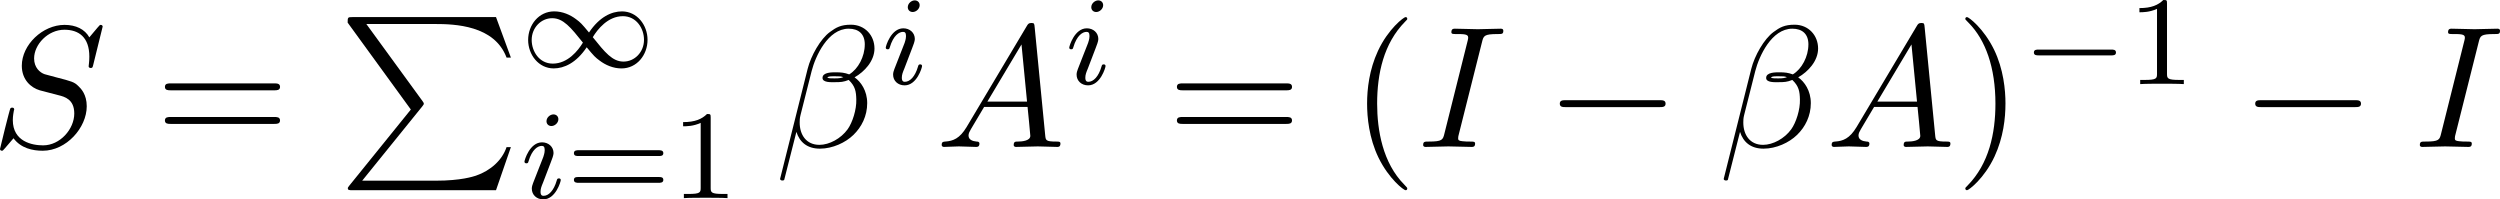 <svg xmlns="http://www.w3.org/2000/svg" xmlns:xlink="http://www.w3.org/1999/xlink" width="178.019pt" height="14.197pt" viewBox="-.302 -.252 178.019 14.197"><defs><path id="g2-0" d="M7.189-2.509c.185.0.382.0.382-.218s-.196-.218-.382-.218H1.287c-.185.0-.382.0-.382.218s.196.218.382.218H7.189z"/><path id="g5-49" d="M2.503-5.077C2.503-5.292 2.487-5.3 2.271-5.3 1.945-4.981 1.522-4.79.765-4.79v.263c.215.0.646.0 1.108-.215V-.654c0 .295-.024.391-.781.391H.813V0c.327-.024 1.012-.024 1.371-.024S3.236-.024 3.563.0V-.263H3.284c-.757.0-.781-.096-.781-.391V-5.077z"/><path id="g5-61" d="M5.826-2.654c.12.0.279.0.279-.183s-.191-.183-.311-.183H.781c-.12.0-.311.0-.311.183s.159.183.279.183H5.826zM5.794-.964c.12.0.311.0.311-.183s-.159-.183-.279-.183H.749c-.12.0-.279.0-.279.183s.191.183.311.183h5.013z"/><path id="g4-12" d="M6.273-6.207c0-.818-.6-1.495-1.484-1.495-.633.0-.938.175-1.32.458-.6.436-1.2 1.495-1.407 2.324L.327 2.007C.316 2.051.371 2.116.458 2.116S.578 2.095.589 2.062L1.353-.949C1.56-.295 2.04.109 2.836.109S4.451-.273 4.942-.753C5.465-1.255 5.815-1.953 5.815-2.76c0-.785-.404-1.353-.796-1.625.633-.36 1.255-1.036 1.255-1.822zM4.309-4.396C4.167-4.342 4.047-4.32 3.785-4.32 3.633-4.32 3.415-4.309 3.305-4.364 3.327-4.473 3.72-4.451 3.84-4.451c.229.0.327.0.469.055zM5.662-6.458C5.662-5.695 5.247-4.909 4.68-4.571 4.385-4.68 4.167-4.702 3.84-4.702c-.229.0-.84-.011-.84.349C2.989-4.047 3.556-4.08 3.753-4.08c.404.0.567-.011.895-.142.415.393.469.731.48 1.233C5.149-2.356 4.887-1.538 4.582-1.113c-.425.589-1.156.982-1.778.982C1.975-.131 1.56-.764 1.56-1.538c0-.109.0-.273.055-.48L2.313-4.778c.24-.938 1.025-2.673 2.335-2.673.633.0 1.015.338 1.015.993z"/><path id="g4-65" d="M1.953-1.255c-.436.731-.862.884-1.342.916C.48-.327.382-.327.382-.12c0 .065.055.12.142.12.295.0.633-.033.938-.033.36.0.742.033 1.091.033C2.618.0 2.76.0 2.76-.207c0-.12-.098-.131-.175-.131C2.335-.36 2.073-.447 2.073-.72c0-.131.065-.251.153-.404l.829-1.396H5.793C5.815-2.291 5.967-.807 5.967-.698c0 .327-.567.36-.785.36-.153.0-.262.0-.262.218C4.92.0 5.051.0 5.073.0c.447.0.916-.033 1.364-.033.273.0.96.033 1.233.033C7.735.0 7.865.0 7.865-.218c0-.12-.109-.12-.251-.12C6.938-.338 6.938-.415 6.905-.731l-.665-6.818C6.218-7.767 6.218-7.811 6.033-7.811 5.858-7.811 5.815-7.735 5.749-7.625L1.953-1.255zm1.309-1.604L5.411-6.458l.349 3.6H3.262z"/><path id="g4-73" d="M4.08-6.611C4.178-7.004 4.211-7.113 5.073-7.113c.262.0.349.0.349-.207.0-.131-.12-.131-.164-.131C4.942-7.451 4.135-7.418 3.818-7.418 3.491-7.418 2.695-7.451 2.367-7.451c-.076.0-.218.0-.218.218.0.12.098.12.305.12.458.0.753.0.753.207C3.207-6.851 3.207-6.829 3.185-6.731L1.713-.851C1.615-.447 1.582-.338.72-.338c-.251.0-.349.0-.349.218.0.12.131.12.164.12.316.0 1.113-.033 1.429-.033C2.291-.033 3.098.0 3.425.0 3.513.0 3.644.0 3.644-.207c0-.131-.087-.131-.327-.131-.196.0-.251.0-.469-.022-.229-.022-.273-.065-.273-.185C2.575-.633 2.596-.72 2.618-.796L4.08-6.611z"/><path id="g4-83" d="M7.036-7.582C7.036-7.615 7.015-7.691 6.916-7.691 6.862-7.691 6.851-7.68 6.72-7.527L6.196-6.905C5.913-7.418 5.345-7.691 4.636-7.691c-1.385.0-2.695 1.255-2.695 2.575.0.884.578 1.385 1.135 1.549l1.167.305c.404.098 1.004.262 1.004 1.156.0.982-.895 2.007-1.964 2.007-.698.0-1.909-.24-1.909-1.593.0-.262.055-.524.065-.589C1.451-2.324 1.462-2.335 1.462-2.356c0-.109-.076-.12-.131-.12S1.255-2.465 1.222-2.433C1.178-2.389.567.098.567.131.567.196.622.24.687.24.742.24.753.229.884.076l.535-.622C1.887.087 2.629.24 3.262.24c1.484.0 2.771-1.451 2.771-2.804C6.033-3.316 5.662-3.687 5.498-3.84c-.251-.251-.415-.295-1.385-.545C3.873-4.451 3.48-4.56 3.382-4.582 3.087-4.68 2.716-4.996 2.716-5.575 2.716-6.458 3.589-7.385 4.625-7.385c.905.0 1.571.469 1.571 1.691C6.196-5.345 6.153-5.149 6.153-5.084c0 .011.0.109.131.109C6.393-4.975 6.404-5.007 6.447-5.193l.589-2.389z"/><path id="g6-40" d="M3.611 2.618c0-.033.0-.055-.185-.24C2.062 1.004 1.713-1.058 1.713-2.727c0-1.898.415-3.796 1.756-5.16C3.611-8.018 3.611-8.04 3.611-8.073 3.611-8.149 3.567-8.182 3.502-8.182 3.393-8.182 2.411-7.44 1.767-6.055 1.211-4.855 1.08-3.644 1.08-2.727c0 .851.12 2.171.72 3.404.655 1.342 1.593 2.051 1.702 2.051.065.0.109-.033.109-.109z"/><path id="g6-41" d="M3.153-2.727c0-.851-.12-2.171-.72-3.404C1.778-7.473.84-8.182.731-8.182.665-8.182.622-8.138.622-8.073.622-8.04.622-8.018.829-7.822c1.069 1.08 1.691 2.815 1.691 5.095.0 1.865-.404 3.785-1.756 5.16-.142.131-.142.153-.142.185.0.065.044.109.109.109C.84 2.727 1.822 1.985 2.465.6c.556-1.2.687-2.411.687-3.327z"/><path id="g6-61" d="M7.495-3.567c.164.0.371.0.371-.218S7.658-4.004 7.505-4.004H.971c-.153.0-.36.0-.36.218s.207.218.371.218H7.495zM7.505-1.451c.153.0.36.0.36-.218S7.658-1.887 7.495-1.887H.982c-.164.0-.371.0-.371.218s.207.218.36.218H7.505z"/><path id="g3-105" d="M2.375-4.973c0-.175-.128-.303-.311-.303-.207.0-.438.191-.438.43.0.175.128.303.311.303.207.0.438-.191.438-.43zM1.211-2.048.781-.948C.741-.829.701-.733.701-.598c0 .391.303.677.725.677.773.0 1.1-1.116 1.1-1.219.0-.08-.064-.104-.12-.104-.096.0-.112.056-.135.135-.183.638-.51.964-.829.964C1.347-.143 1.251-.183 1.251-.399c0-.191.056-.335.159-.582.08-.215.159-.43.247-.646l.247-.646c.072-.183.167-.43.167-.566.0-.399-.319-.677-.725-.677-.773.0-1.108 1.116-1.108 1.219.0.072.056.104.12.104C.462-2.192.47-2.24.494-2.319c.223-.757.59-.972.829-.972.112.0.191.04.191.263C1.514-2.949 1.506-2.837 1.427-2.598l-.215.55z"/><path id="g0-80" d="M4.593 5.825.72 10.615C.633 10.724.622 10.745.622 10.789.622 10.909.72 10.909.916 10.909H9.96L10.898 8.193H10.625C10.353 9.011 9.622 9.676 8.695 9.993 8.52 10.047 7.767 10.309 6.164 10.309H1.527L5.313 5.629C5.389 5.531 5.411 5.498 5.411 5.455S5.4 5.4 5.335 5.302L1.789.436H6.109C7.353.436 9.862.513 10.625 2.553H10.898L9.96.0H.916C.622.0.611.011.611.349L4.593 5.825z"/><path id="g1-0" d="M5.571-1.809c.128.0.303.0.303-.183S5.699-2.176 5.571-2.176H1.004c-.128.0-.303.0-.303.183s.175.183.303.183H5.571z"/><path id="g1-49" d="M4.304-2.184C3.834-2.75 3.77-2.813 3.491-3.021c-.367-.279-.853-.494-1.379-.494-.972.0-1.642.853-1.642 1.801.0.933.662 1.793 1.61 1.793.654.0 1.419-.343 2.08-1.331.47.566.534.63.813.837C5.34-.135 5.826.08 6.352.08c.972.0 1.642-.853 1.642-1.801.0-.933-.662-1.793-1.61-1.793-.654.0-1.419.343-2.08 1.331zM4.543-1.889c.303-.502.956-1.323 1.897-1.323.853.0 1.331.773 1.331 1.49.0.773-.59 1.371-1.291 1.371S5.308-.933 4.543-1.889zM3.921-1.546c-.303.502-.956 1.323-1.897 1.323C1.172-.223.693-.996.693-1.714c0-.773.59-1.371 1.291-1.371s1.172.582 1.937 1.538z"/></defs><g id="page1" transform="matrix(1.13 0 0 1.13 -80.873 -67.468)"><use x="70.735" y="68.742" xlink:href="#g4-83"/><use x="81.083" y="68.742" xlink:href="#g6-61"/><use x="92.598" y="60.56" xlink:href="#g0-80"/><use x="104.113" y="63.715" xlink:href="#g1-49"/><use x="104.113" y="71.968" xlink:href="#g3-105"/><use x="106.997" y="71.968" xlink:href="#g5-61"/><use x="113.583" y="71.968" xlink:href="#g5-49"/><use x="120.134" y="68.742" xlink:href="#g4-12"/><use x="126.88" y="64.783" xlink:href="#g3-105"/><use x="130.261" y="68.742" xlink:href="#g4-65"/><use x="138.443" y="64.783" xlink:href="#g3-105"/><use x="144.854" y="68.742" xlink:href="#g6-61"/><use x="156.37" y="68.742" xlink:href="#g6-40"/><use x="160.612" y="68.742" xlink:href="#g4-73"/><use x="168.688" y="68.742" xlink:href="#g2-0"/><use x="179.597" y="68.742" xlink:href="#g4-12"/><use x="186.343" y="68.742" xlink:href="#g4-65"/><use x="194.525" y="68.742" xlink:href="#g6-41"/><use x="198.767" y="64.783" xlink:href="#g1-0"/><use x="205.354" y="64.783" xlink:href="#g5-49"/><use x="212.51" y="68.742" xlink:href="#g2-0"/><use x="223.419" y="68.742" xlink:href="#g4-73"/></g></svg>